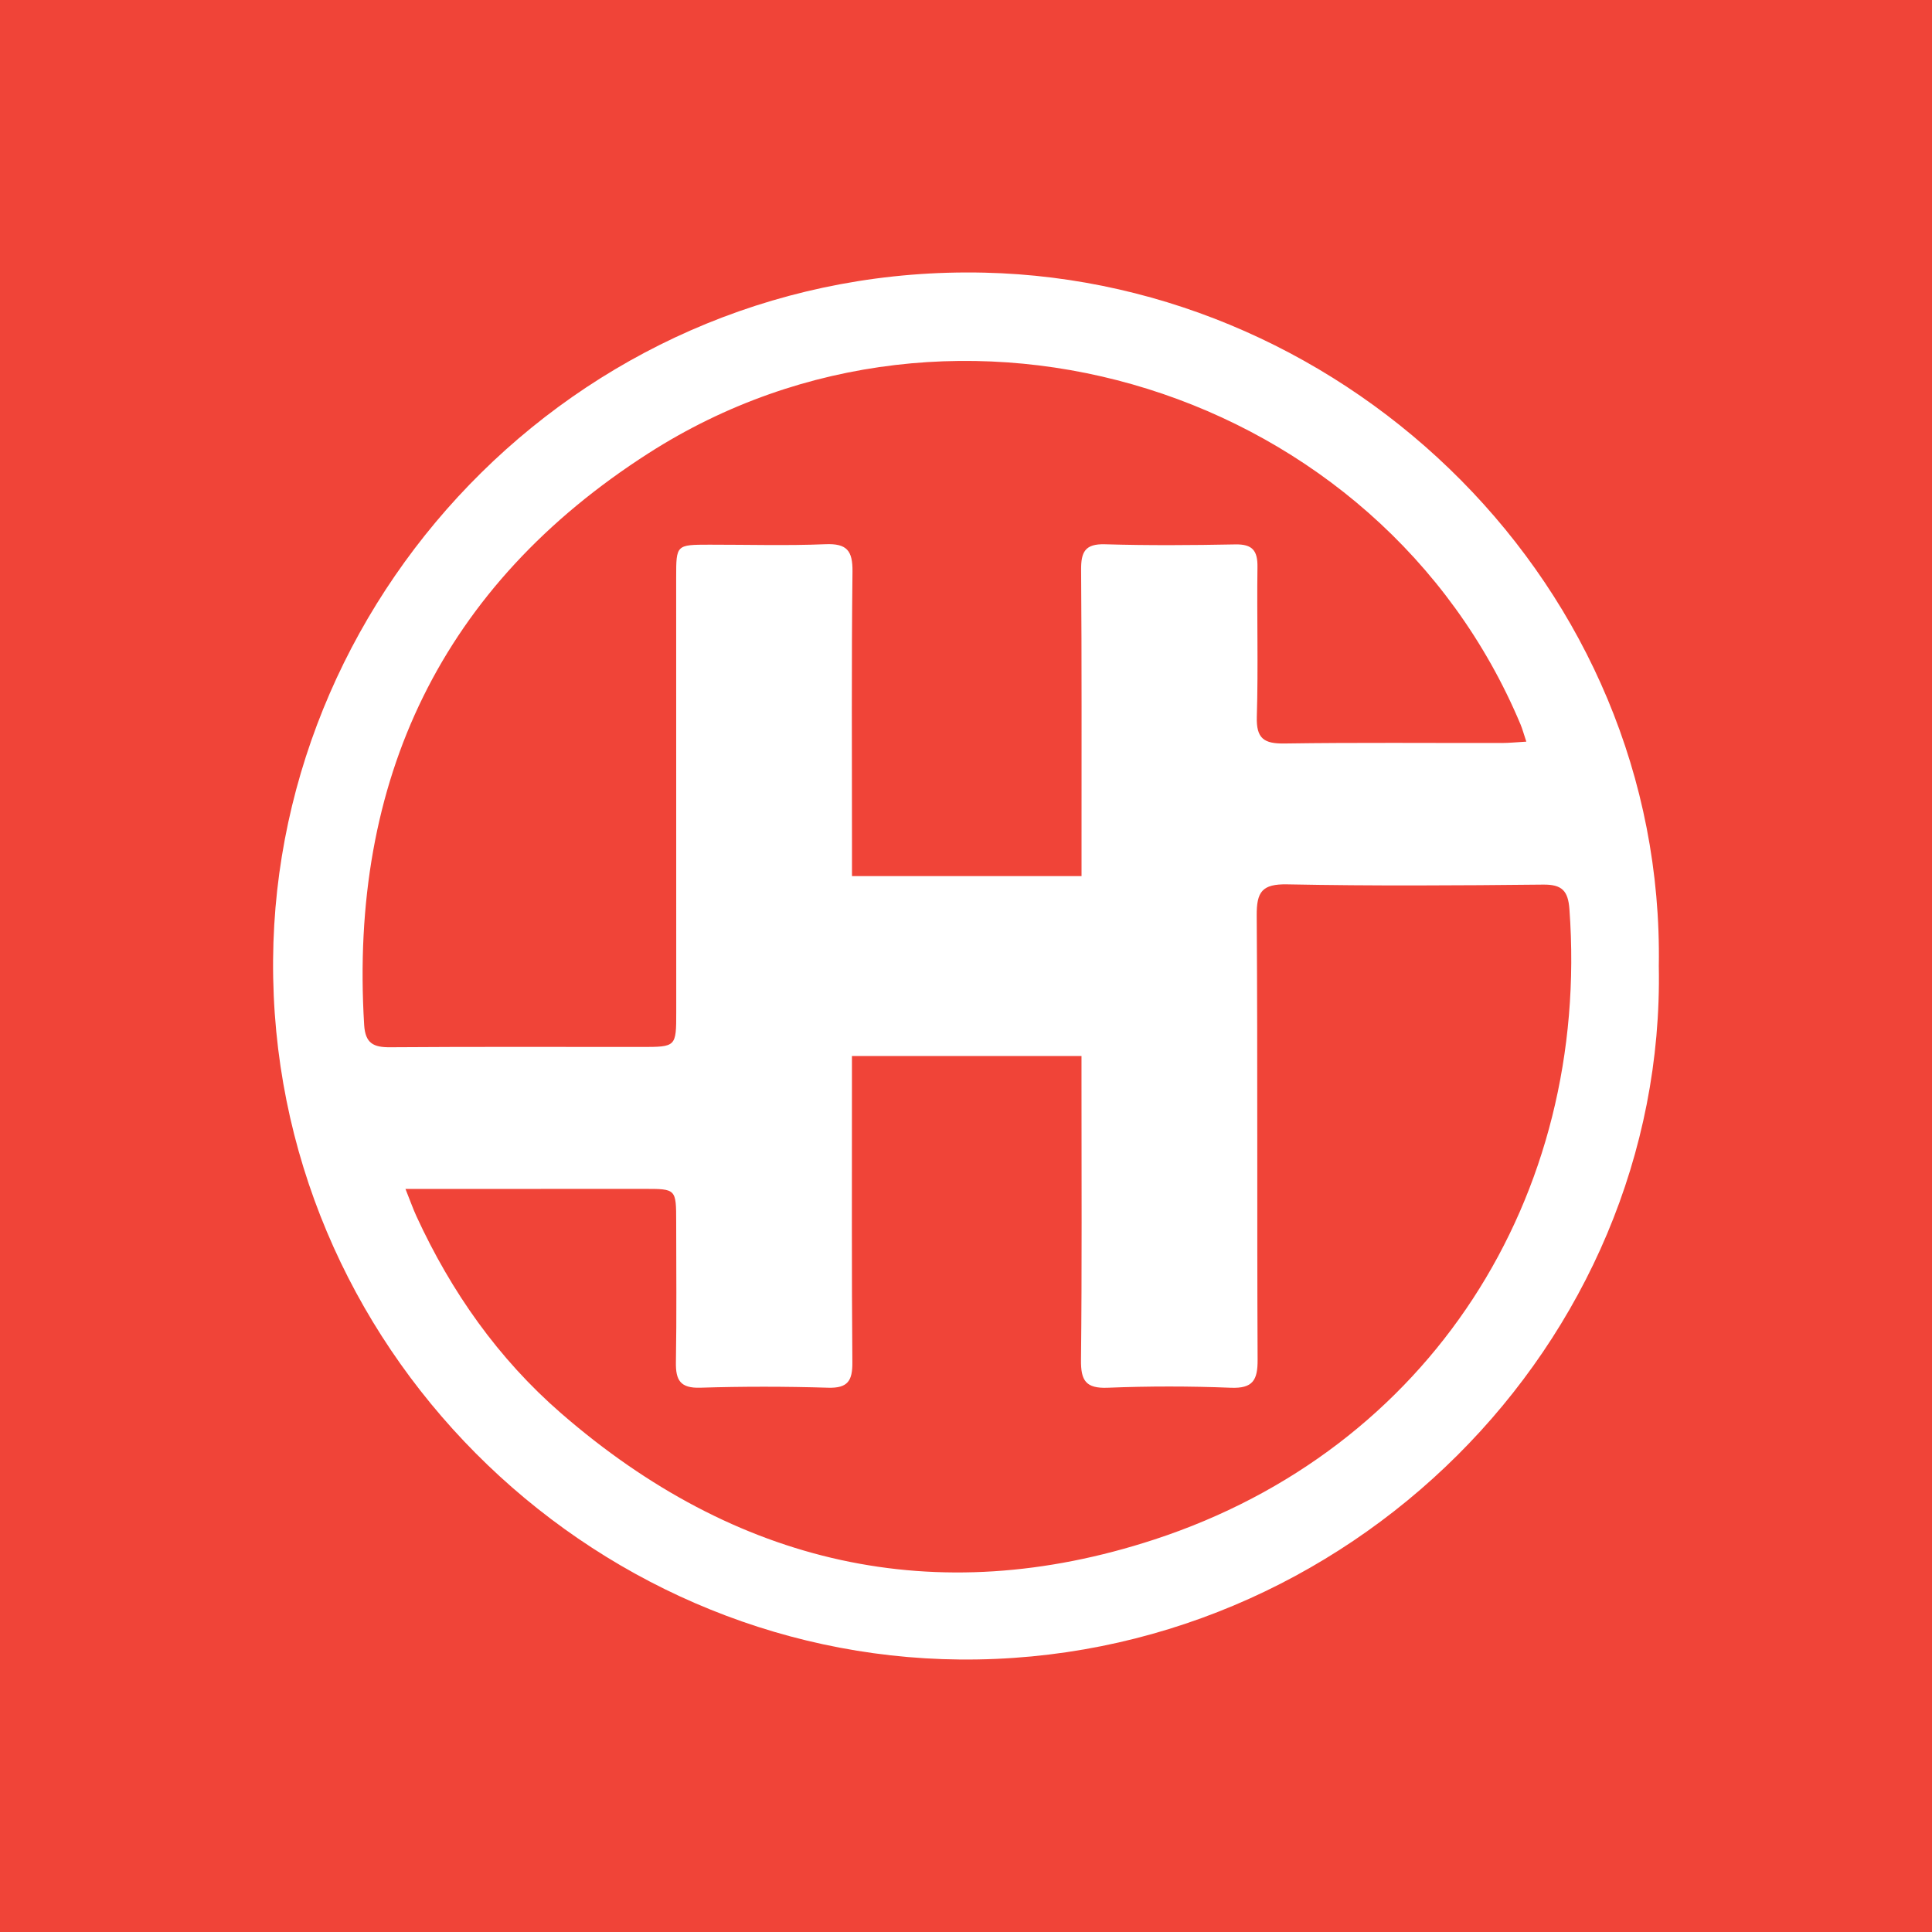 <?xml version="1.0" encoding="utf-8"?>
<!-- Generator: Adobe Illustrator 17.0.0, SVG Export Plug-In . SVG Version: 6.00 Build 0)  -->
<!DOCTYPE svg PUBLIC "-//W3C//DTD SVG 1.1//EN" "http://www.w3.org/Graphics/SVG/1.1/DTD/svg11.dtd">
<svg version="1.1" id="Layer_1" xmlns="http://www.w3.org/2000/svg" xmlns:xlink="http://www.w3.org/1999/xlink" x="0px" y="0px"
	 width="200px" height="200px" viewBox="0 0 200 200" enable-background="new 0 0 200 200" xml:space="preserve">
<rect fill="#F04438" width="200" height="200"/>
<g>
	<path fill="#FFFFFF" d="M171.719,100.02c0.741,38.983-32.243,72.122-72.345,71.772c-38.569-0.337-71.399-32.443-71.104-72.437
		c0.286-38.688,32.66-72.08,73.641-71.13C139.765,29.102,172.367,60.748,171.719,100.02z M158.004,76.776
		c-0.285-0.857-0.408-1.328-0.594-1.772c-14.544-34.727-58.309-48.559-90.266-28.091c-21.409,13.711-31.002,33.788-29.446,59.189
		c0.117,1.904,0.962,2.322,2.684,2.309c8.664-0.063,17.328-0.029,25.992-0.03c3.627,0,3.63-0.002,3.63-3.624
		c-0.002-14.995-0.006-29.991-0.007-44.986c0-3.38,0.003-3.383,3.452-3.386c3.999-0.004,8.002,0.117,11.994-0.048
		c2.23-0.092,2.832,0.664,2.806,2.844c-0.111,9.496-0.05,18.994-0.052,28.491c0,0.976,0,1.951,0,3.023c8.067,0,15.825,0,23.763,0
		c0-1.302,0-2.378,0-3.453c-0.004-9.414,0.029-18.828-0.044-28.241c-0.014-1.85,0.392-2.719,2.47-2.658
		c4.495,0.133,8.997,0.101,13.494,0.014c1.761-0.034,2.316,0.633,2.292,2.338c-0.072,5.164,0.09,10.333-0.067,15.493
		c-0.069,2.272,0.743,2.81,2.873,2.778c7.496-0.111,14.995-0.042,22.492-0.052C156.2,76.915,156.932,76.837,158.004,76.776z
		 M41.972,123.075c0.532,1.329,0.801,2.099,1.141,2.837c3.595,7.817,8.468,14.738,14.966,20.384
		c18.035,15.67,38.749,20.49,61.415,13.075c28.468-9.312,45.151-35.395,42.973-65.251c-0.139-1.904-0.764-2.567-2.72-2.546
		c-8.83,0.093-17.663,0.148-26.491-0.026c-2.61-0.051-3.179,0.771-3.162,3.231c0.105,15.328,0.02,30.658,0.093,45.986
		c0.01,2.107-0.488,2.986-2.776,2.894c-4.242-0.17-8.5-0.17-12.742-0.001c-2.277,0.091-2.788-0.748-2.765-2.877
		c0.105-9.496,0.05-18.994,0.052-28.491c0-0.973,0-1.945,0-2.975c-8.092,0-15.85,0-23.764,0c0,1.404,0,2.565,0,3.727
		c0.003,9.331-0.034,18.662,0.044,27.992c0.016,1.892-0.463,2.684-2.508,2.622c-4.411-0.134-8.833-0.139-13.244-0.001
		c-2.072,0.064-2.546-0.79-2.514-2.647c0.084-4.83,0.03-9.663,0.029-14.495c-0.001-3.449-0.003-3.443-3.336-3.441
		c-7.165,0.005-14.329,0.004-21.494,0.005C44.272,123.075,43.375,123.075,41.972,123.075z"/>
</g>
</svg>
